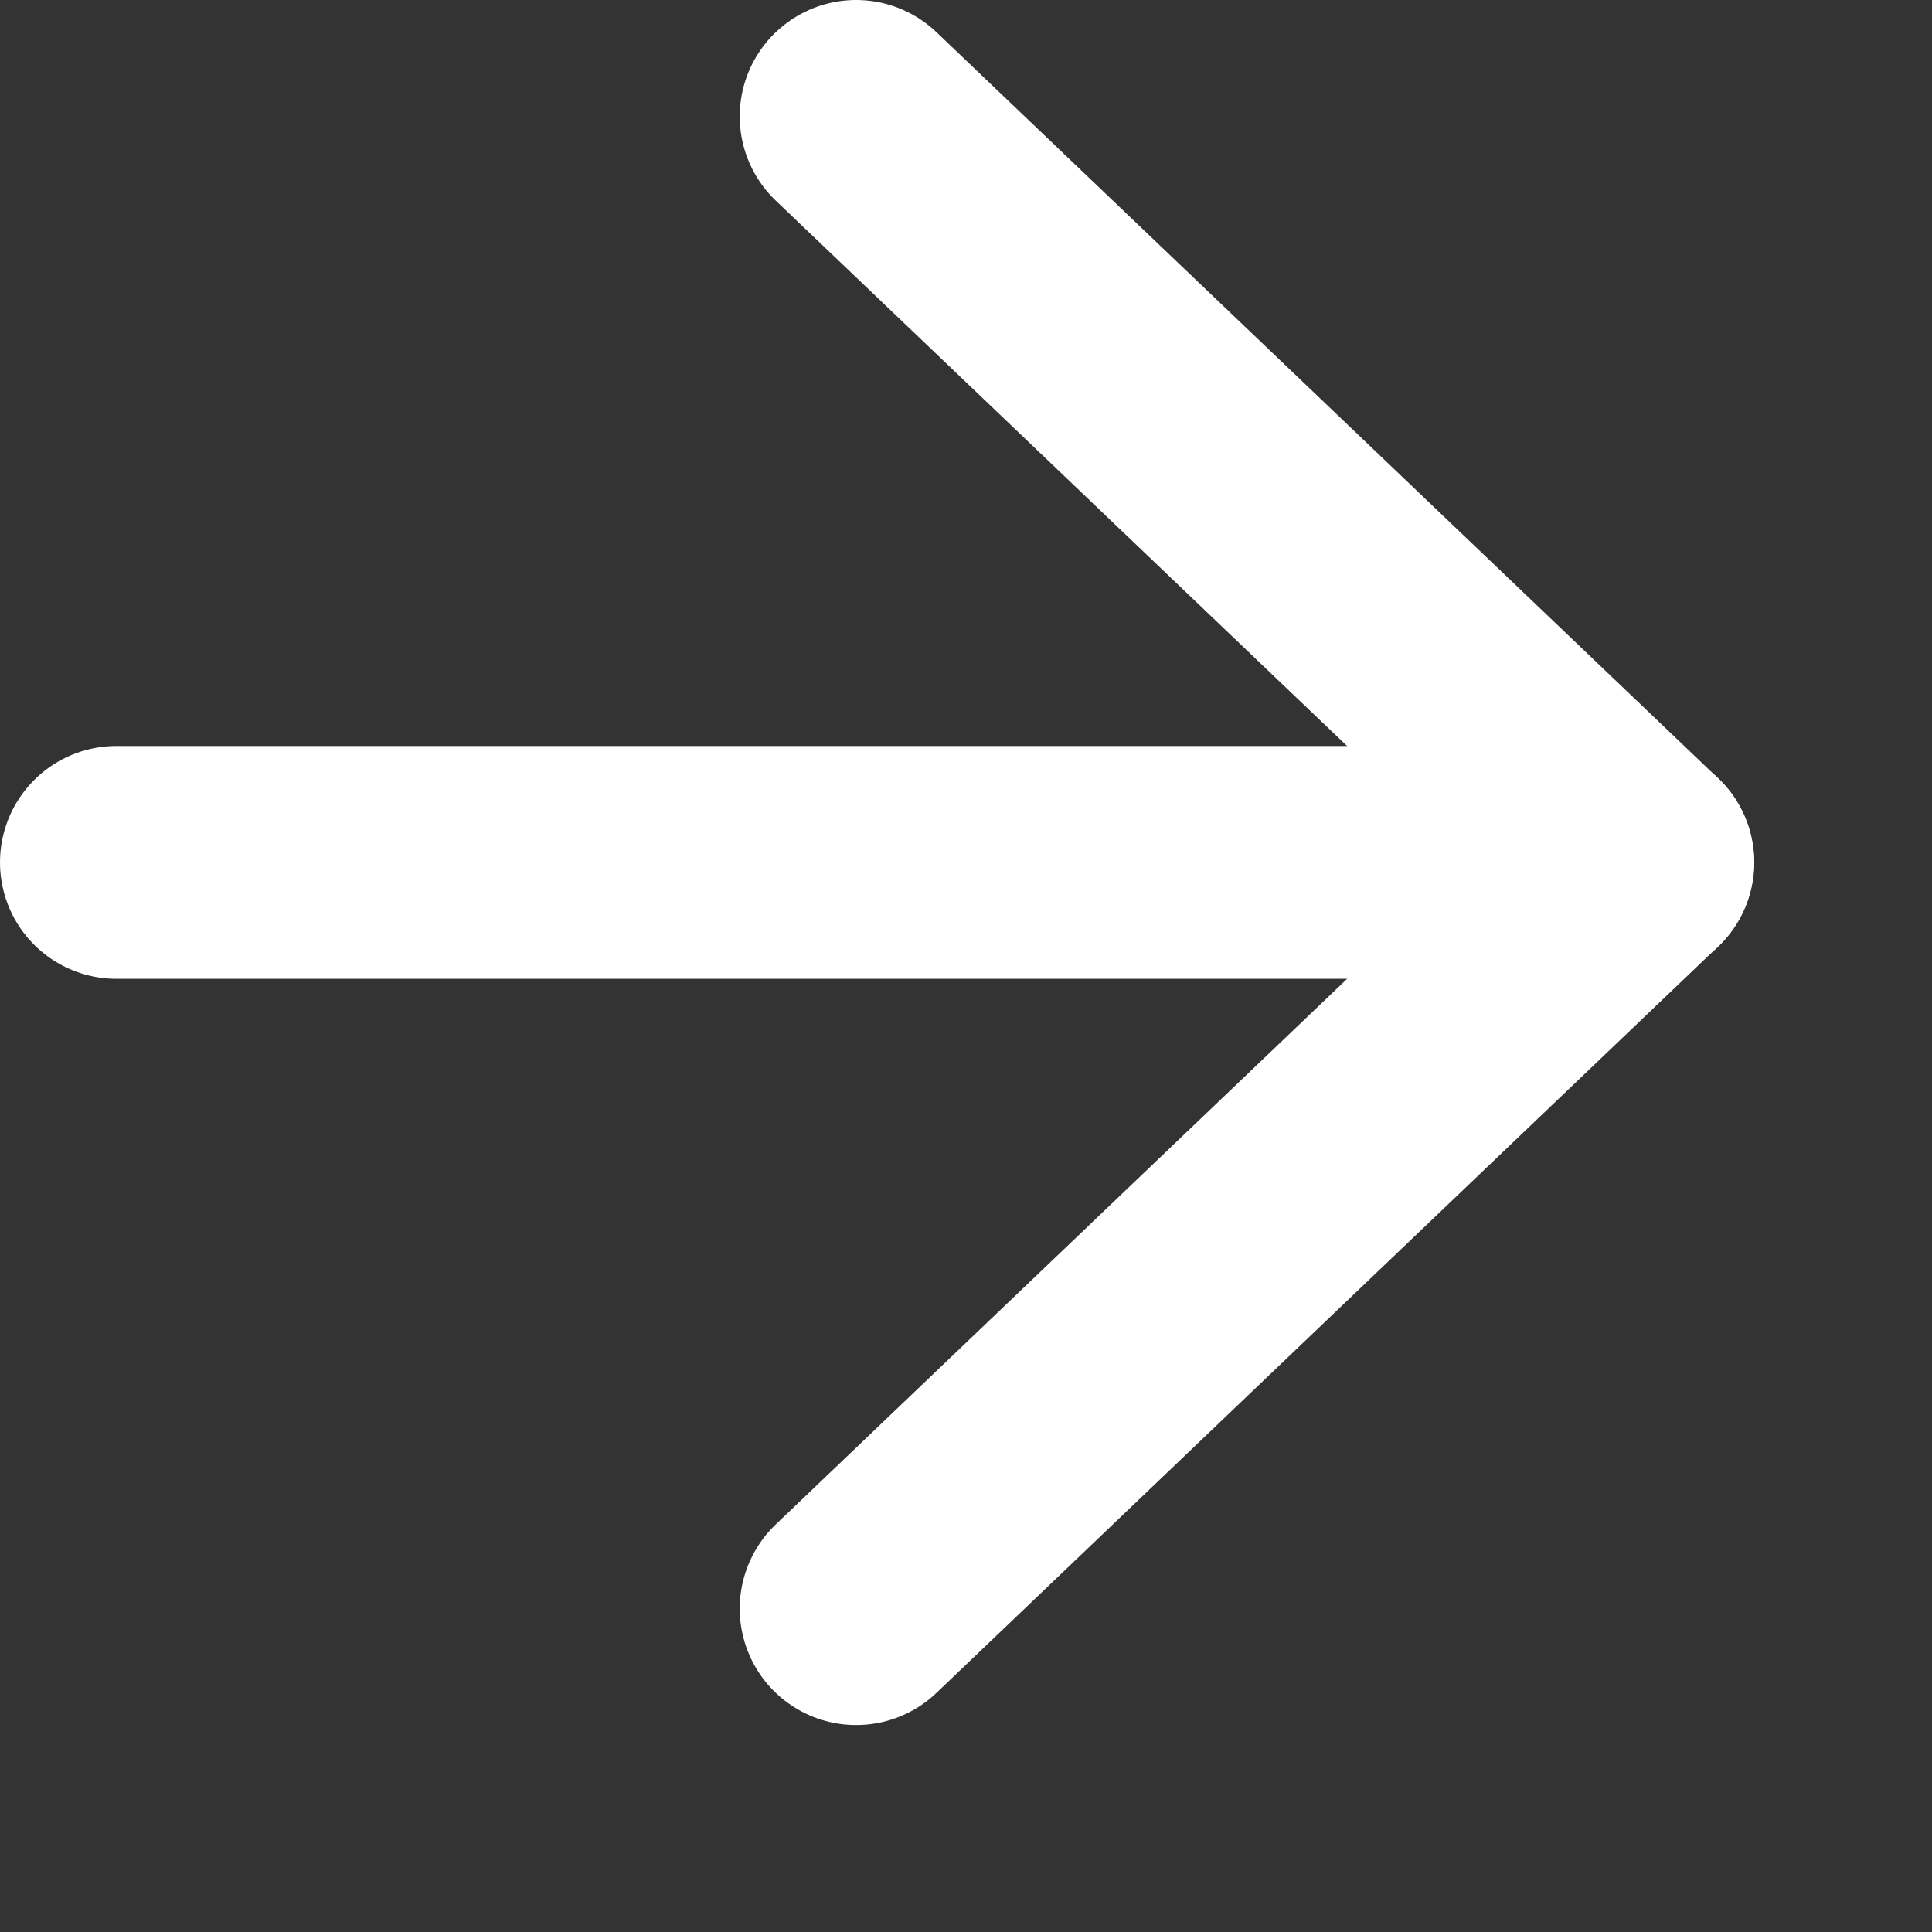 <svg width="8" height="8" viewBox="0 0 8 8" fill="none" xmlns="http://www.w3.org/2000/svg">
<rect x="0" y="0" width="8" height="8" fill="#333333" stroke="none"/>
<path d="M3.545 0.482L6.781 3.571L3.545 6.661" stroke="white" stroke-width="0.964" stroke-linecap="round" stroke-linejoin="round"/>
<path d="M6.782 3.571L0.482 3.571" stroke="white" stroke-width="0.964" stroke-linecap="round" stroke-linejoin="round"/>
</svg>
